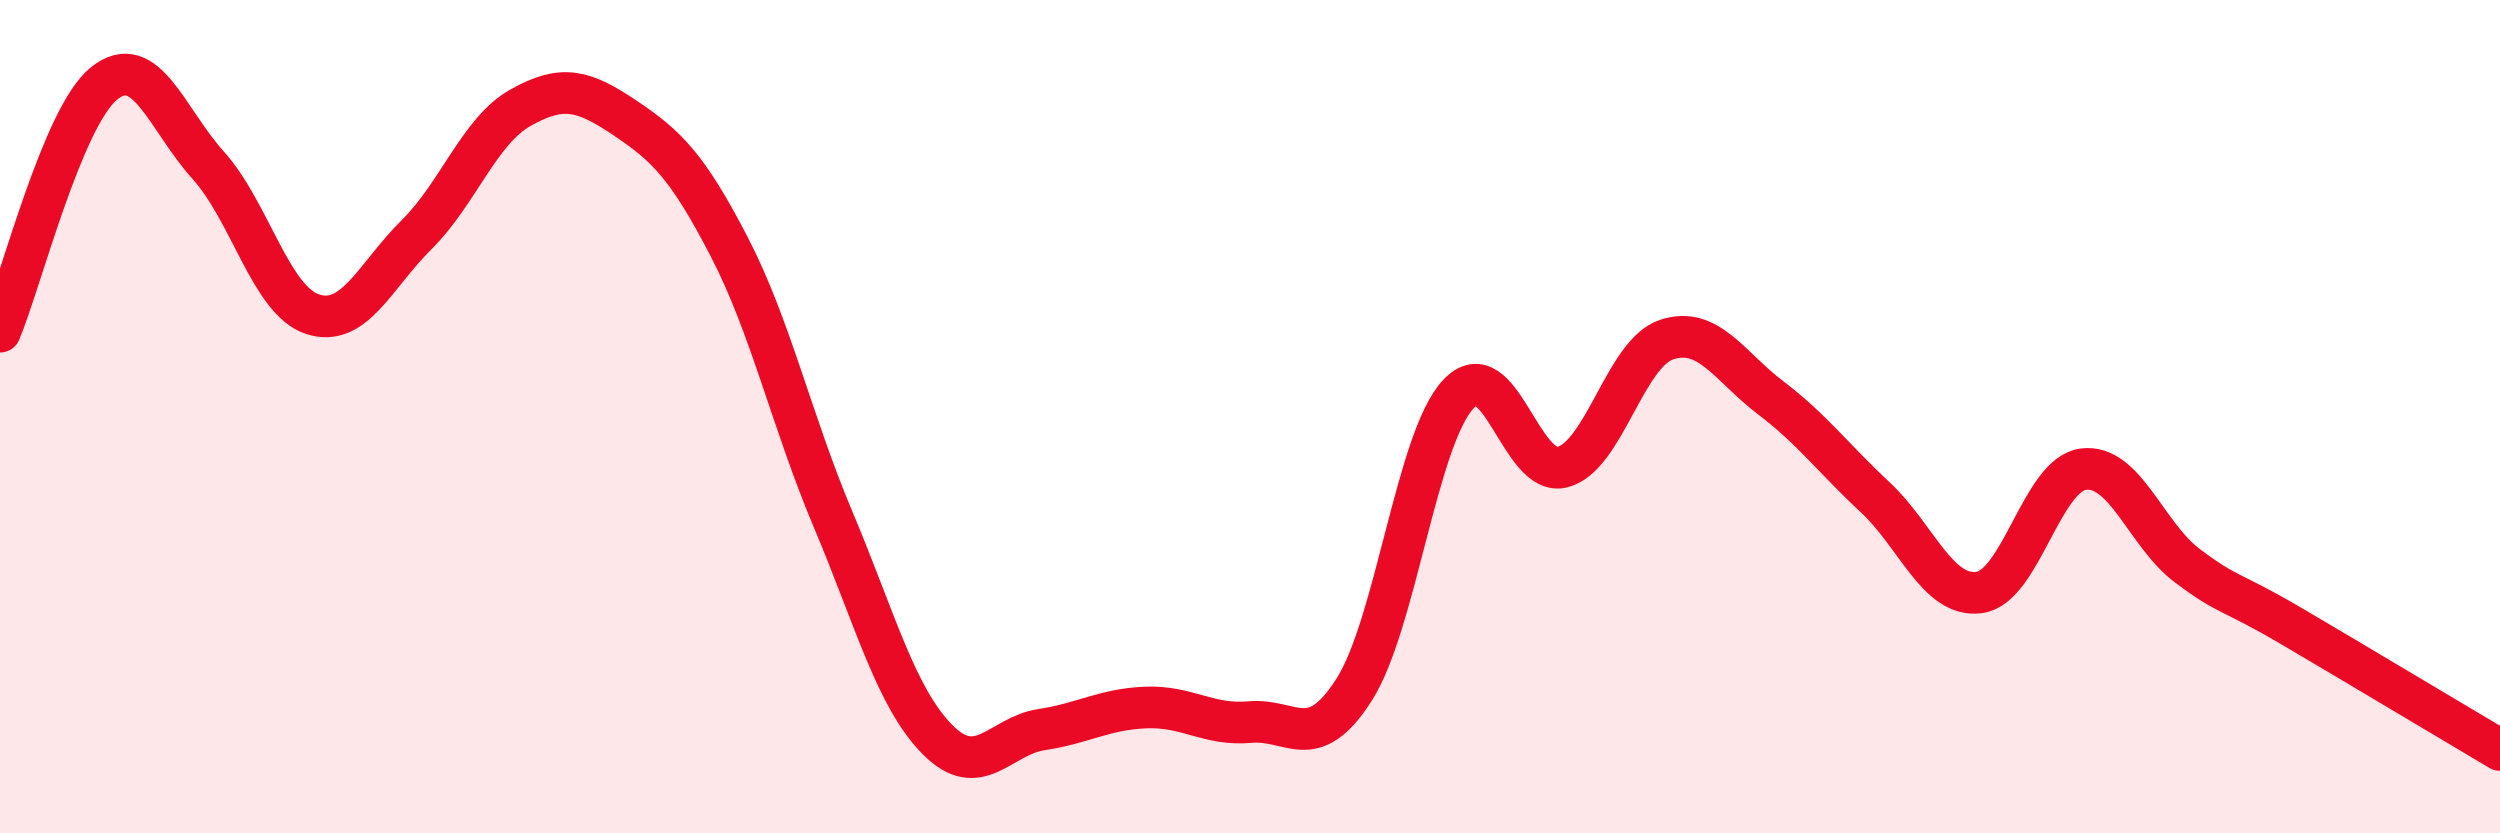 
    <svg width="60" height="20" viewBox="0 0 60 20" xmlns="http://www.w3.org/2000/svg">
      <path
        d="M 0,7.96 C 0.5,6.77 1.5,2.8 2.5,2 C 3.5,1.2 4,2.86 5,3.97 C 6,5.08 6.5,7.21 7.5,7.54 C 8.5,7.87 9,6.62 10,5.63 C 11,4.64 11.5,3.14 12.5,2.58 C 13.5,2.02 14,2.16 15,2.83 C 16,3.5 16.5,3.99 17.5,5.92 C 18.5,7.85 19,10.11 20,12.48 C 21,14.85 21.5,16.74 22.5,17.75 C 23.5,18.76 24,17.66 25,17.51 C 26,17.36 26.5,17.02 27.5,16.98 C 28.5,16.94 29,17.42 30,17.33 C 31,17.24 31.5,18.12 32.5,16.55 C 33.5,14.98 34,10.53 35,9.46 C 36,8.39 36.5,11.47 37.5,11.21 C 38.5,10.95 39,8.48 40,8.15 C 41,7.82 41.5,8.79 42.5,9.55 C 43.5,10.31 44,11 45,11.93 C 46,12.86 46.5,14.35 47.5,14.22 C 48.5,14.09 49,11.39 50,11.26 C 51,11.13 51.5,12.83 52.5,13.58 C 53.5,14.33 53.5,14.15 55,15.03 C 56.5,15.91 59,17.41 60,18L60 20L0 20Z"
        fill="#EB0A25"
        opacity="0.1"
        stroke-linecap="round"
        stroke-linejoin="round"
      />
      <path
        d="M 0,7.96 C 0.5,6.77 1.5,2.8 2.5,2 C 3.5,1.2 4,2.86 5,3.97 C 6,5.08 6.5,7.21 7.5,7.54 C 8.5,7.87 9,6.62 10,5.63 C 11,4.64 11.5,3.14 12.5,2.58 C 13.5,2.02 14,2.16 15,2.83 C 16,3.5 16.5,3.99 17.5,5.92 C 18.5,7.85 19,10.11 20,12.48 C 21,14.85 21.5,16.74 22.5,17.75 C 23.5,18.76 24,17.66 25,17.51 C 26,17.36 26.5,17.02 27.5,16.98 C 28.5,16.94 29,17.42 30,17.33 C 31,17.24 31.5,18.12 32.5,16.55 C 33.5,14.98 34,10.53 35,9.46 C 36,8.39 36.5,11.47 37.5,11.21 C 38.5,10.95 39,8.48 40,8.15 C 41,7.82 41.5,8.79 42.5,9.55 C 43.5,10.31 44,11 45,11.93 C 46,12.86 46.5,14.35 47.5,14.22 C 48.5,14.09 49,11.39 50,11.26 C 51,11.13 51.5,12.83 52.5,13.58 C 53.5,14.33 53.5,14.15 55,15.03 C 56.5,15.91 59,17.41 60,18"
        stroke="#EB0A25"
        stroke-width="1"
        fill="none"
        stroke-linecap="round"
        stroke-linejoin="round"
      />
    </svg>
  